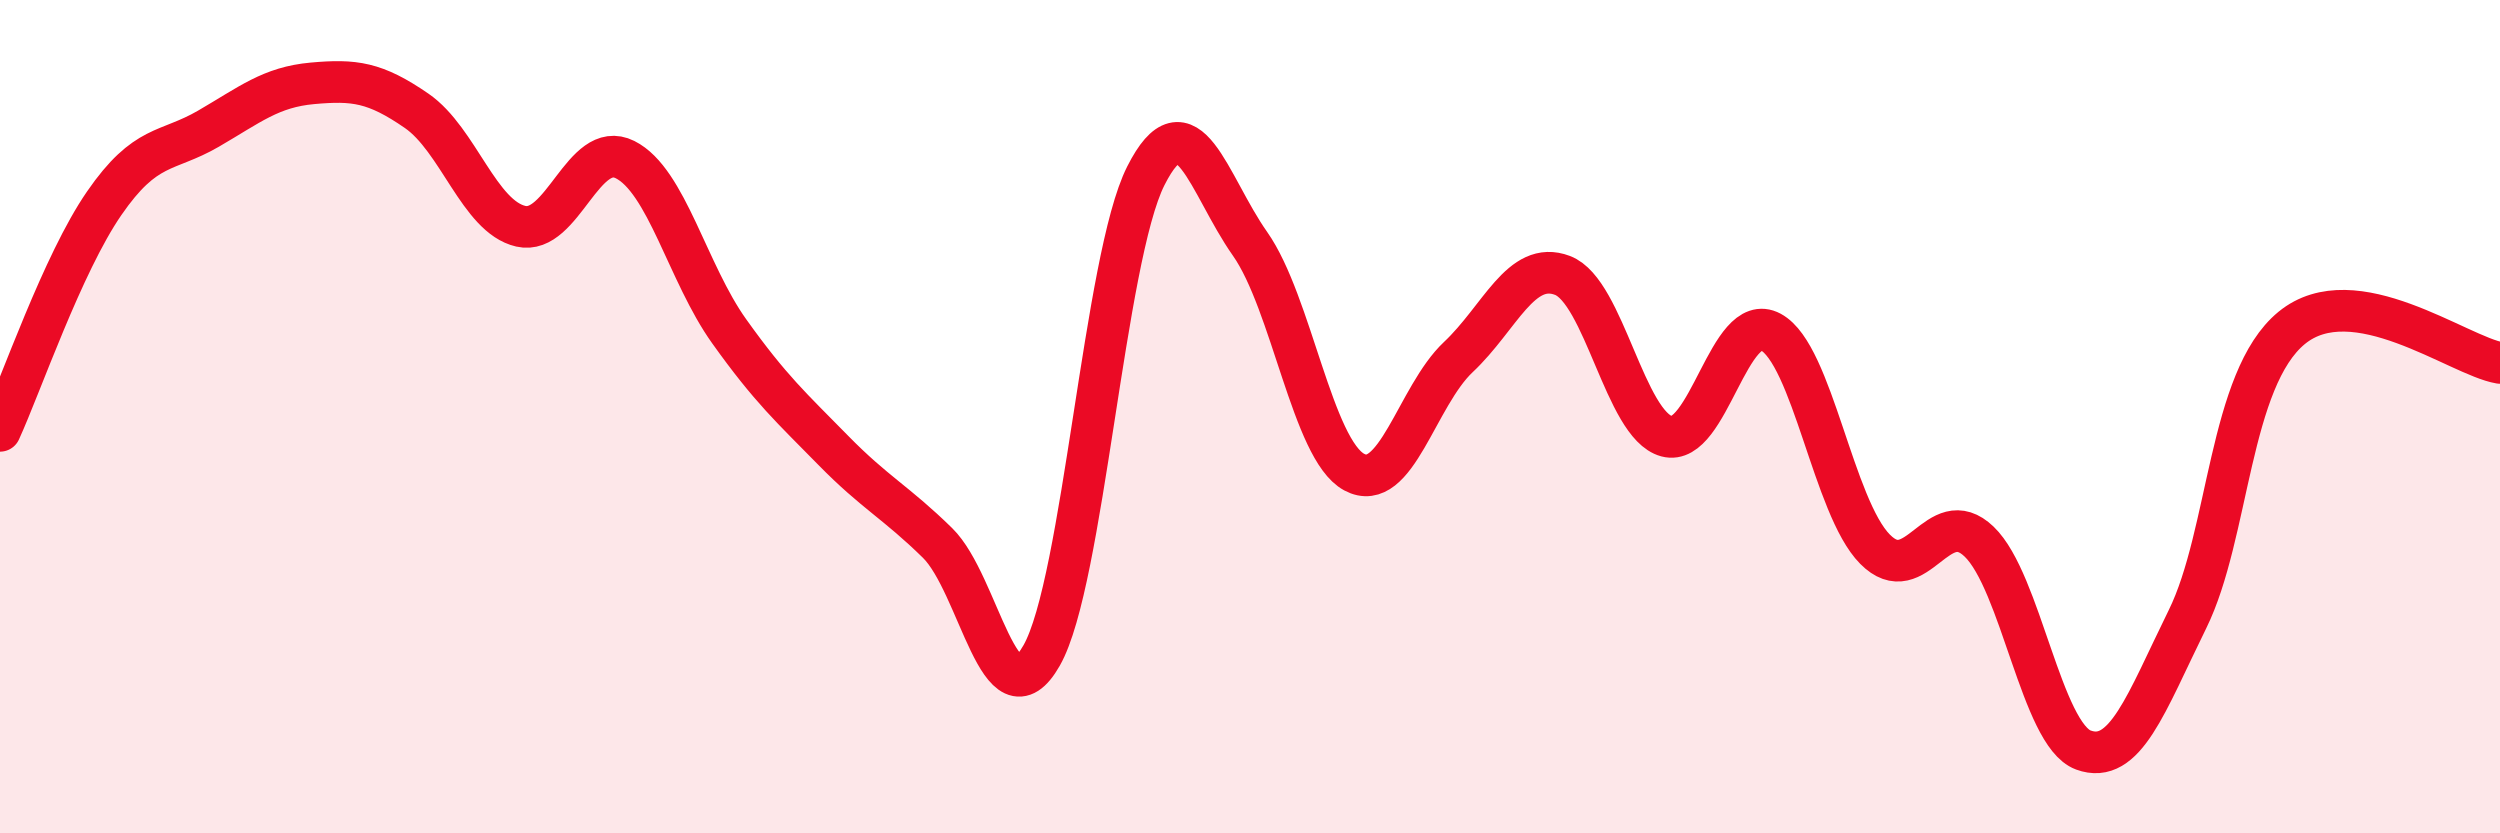 
    <svg width="60" height="20" viewBox="0 0 60 20" xmlns="http://www.w3.org/2000/svg">
      <path
        d="M 0,10.34 C 0.5,9.25 1.5,6.33 2.5,4.88 C 3.5,3.43 4,3.67 5,3.09 C 6,2.51 6.5,2.09 7.5,2 C 8.5,1.91 9,1.97 10,2.66 C 11,3.35 11.5,5.2 12.5,5.43 C 13.5,5.66 14,3.33 15,3.83 C 16,4.33 16.5,6.55 17.5,7.95 C 18.5,9.35 19,9.79 20,10.81 C 21,11.83 21.5,12.05 22.5,13.03 C 23.5,14.01 24,17.49 25,15.73 C 26,13.97 26.5,6.2 27.5,4.22 C 28.5,2.24 29,4.43 30,5.85 C 31,7.27 31.5,10.79 32.5,11.33 C 33.5,11.87 34,9.51 35,8.57 C 36,7.63 36.5,6.23 37.5,6.61 C 38.5,6.99 39,10.2 40,10.47 C 41,10.74 41.5,7.43 42.5,7.97 C 43.5,8.51 44,12.17 45,13.18 C 46,14.19 46.5,12.04 47.5,13 C 48.5,13.96 49,17.63 50,18 C 51,18.37 51.5,16.89 52.5,14.86 C 53.5,12.83 53.5,9.1 55,7.87 C 56.5,6.64 59,8.54 60,8.71L60 20L0 20Z"
        fill="#EB0A25"
        opacity="0.1"
        stroke-linecap="round"
        stroke-linejoin="round"
      />
      <path
        d="M 0,10.34 C 0.5,9.25 1.5,6.33 2.5,4.88 C 3.5,3.43 4,3.67 5,3.09 C 6,2.51 6.5,2.09 7.5,2 C 8.5,1.91 9,1.97 10,2.66 C 11,3.35 11.5,5.2 12.5,5.43 C 13.5,5.66 14,3.33 15,3.83 C 16,4.33 16.5,6.55 17.5,7.95 C 18.5,9.35 19,9.79 20,10.81 C 21,11.83 21.5,12.05 22.5,13.03 C 23.5,14.01 24,17.49 25,15.73 C 26,13.97 26.5,6.2 27.5,4.22 C 28.5,2.24 29,4.43 30,5.85 C 31,7.27 31.5,10.79 32.5,11.33 C 33.5,11.87 34,9.51 35,8.57 C 36,7.63 36.5,6.23 37.5,6.61 C 38.5,6.99 39,10.2 40,10.47 C 41,10.74 41.5,7.43 42.5,7.97 C 43.5,8.51 44,12.17 45,13.18 C 46,14.19 46.5,12.04 47.5,13 C 48.5,13.96 49,17.63 50,18 C 51,18.37 51.5,16.89 52.5,14.86 C 53.5,12.83 53.5,9.1 55,7.87 C 56.5,6.64 59,8.54 60,8.71"
        stroke="#EB0A25"
        stroke-width="1"
        fill="none"
        stroke-linecap="round"
        stroke-linejoin="round"
      />
    </svg>
  